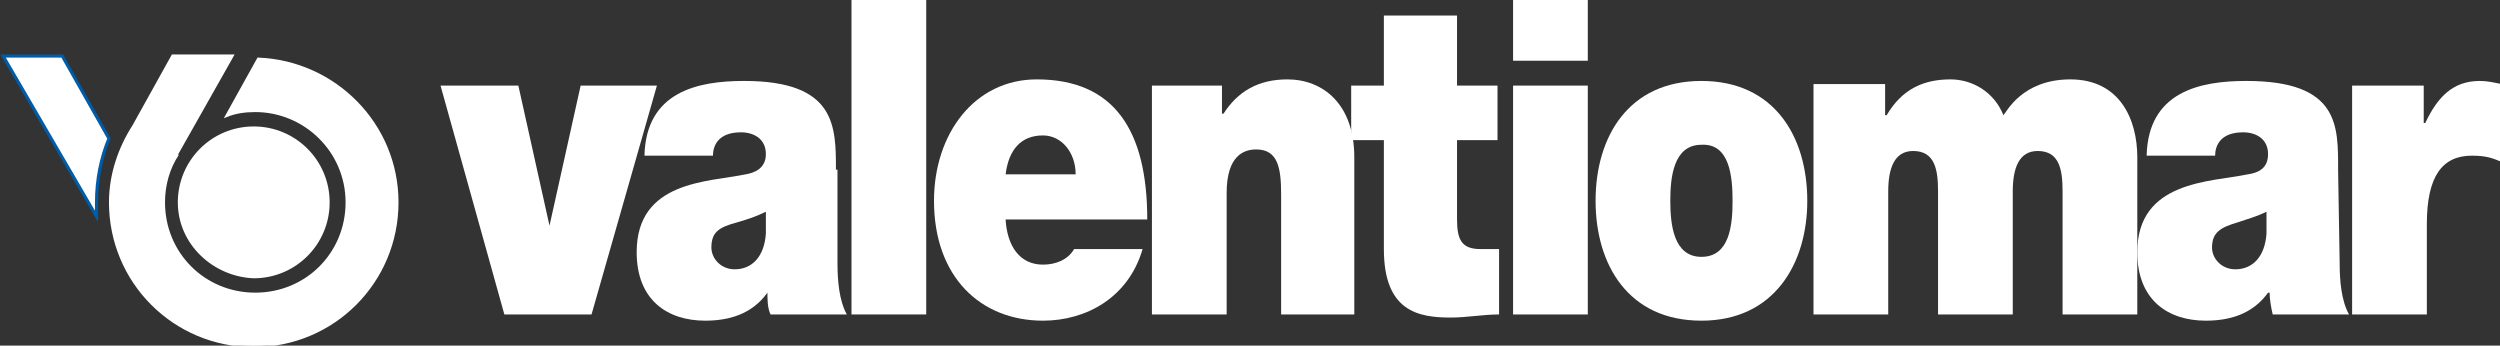 <?xml version="1.0" encoding="utf-8"?>
<!-- Generator: Adobe Illustrator 24.0.1, SVG Export Plug-In . SVG Version: 6.00 Build 0)  -->
<svg version="1.1" id="Livello_1" xmlns="http://www.w3.org/2000/svg" xmlns:xlink="http://www.w3.org/1999/xlink" x="0px" y="0px"
	 viewBox="0 0 160.6 22.2" style="enable-background:new 0 0 160.6 22.2;" xml:space="preserve">
<rect x="0" y="0" width="160.6" height="22.2" fill="#333333" stroke="none"/>
<style type="text/css">
	.st0{fill-rule:evenodd;clip-rule:evenodd;fill:#FFFFFF;}
	.st1{fill-rule:evenodd;clip-rule:evenodd;fill:#FFFFFF;stroke:#FFFFFF;stroke-width:0.354;stroke-miterlimit:3.864;}
	.st2{fill-rule:evenodd;clip-rule:evenodd;fill:#FFFFFF;stroke:#005CA9;stroke-width:0.2;stroke-miterlimit:3.864;}
	.st3{fill-rule:evenodd;clip-rule:evenodd;fill:#FFFFFF;stroke:#FFFFFF;stroke-width:0.2;stroke-miterlimit:3.864;}
</style>
<polygon class="st0" points="42.2,5.5 37.3,5.5 35.3,14.5 35.3,14.5 33.3,5.5 28.3,5.5 32.4,20.2 38,20.2 "/>
<path class="st0" d="M49.2,15c-0.1,1.5-0.9,2.3-2,2.3c-0.9,0-1.5-0.7-1.5-1.4c0-1,0.5-1.3,1.6-1.6c0.7-0.2,1.3-0.4,1.9-0.7V15z
	 M53.7,10.9c0-2.8,0-5.7-5.9-5.7c-3,0-6.3,0.7-6.4,4.8h4.4c0-0.6,0.3-1.5,1.8-1.5c0.8,0,1.6,0.4,1.6,1.4c0,0.9-0.7,1.2-1.3,1.3
	c-2.4,0.5-7,0.4-7,5c0,3.1,2,4.4,4.4,4.4c1.5,0,3-0.4,4-1.8h0c0,0.4,0,1,0.2,1.4h4.9c-0.5-0.9-0.6-2.2-0.6-3.3V10.9z"/>
<rect x="54.7" class="st0" width="4.8" height="20.2"/>
<path class="st0" d="M64.6,11.2c0.2-1.6,1-2.5,2.4-2.5c1.2,0,2.1,1.1,2.1,2.5H64.6z M73.7,14.1c0-5.7-2.1-9-7.1-9
	c-4,0-6.6,3.5-6.6,7.8c0,4.9,3,7.7,7,7.7c2.8,0,5.5-1.5,6.4-4.6H69c-0.4,0.7-1.2,1-2,1c-1.5,0-2.3-1.2-2.4-2.9H73.7z"/>
<path class="st0" d="M74,20.2h4.8v-7.8c0-2.4,1.1-2.8,1.9-2.8c1.4,0,1.6,1.2,1.6,2.9v7.7H87V10.1c0-3.4-2-5-4.3-5
	c-1.9,0-3.2,0.8-4.1,2.2h-0.1V5.5H74V20.2z"/>
<path class="st0" d="M93.7,1h-4.8v4.5h-2.1V9h2.1v7c0,4,2.2,4.4,4.3,4.4c1,0,2.1-0.2,3.1-0.2V16C95.8,16,95.5,16,95.1,16
	c-1.2,0-1.5-0.6-1.5-1.9V9h2.6V5.5h-2.6V1z"/>
<path class="st0" d="M97.2,20.2h4.8V5.5h-4.8V20.2z M102,0h-4.8v3.9h4.8V0z"/>
<path class="st0" d="M116.1,12.9c0-4.1-2.1-7.7-6.8-7.7c-4.7,0-6.8,3.6-6.8,7.7s2.1,7.7,6.8,7.7S116.1,16.9,116.1,12.9z M111.3,12.9
	c0,1.6-0.2,3.6-2,3.6s-2-2.1-2-3.6s0.2-3.6,2-3.6C111.1,9.2,111.3,11.3,111.3,12.9z"/>
<path class="st0" d="M116.5,20.2h4.8v-7.9c0-1.5,0.4-2.6,1.6-2.6c1.4,0,1.6,1.2,1.6,2.6v7.9h4.8v-7.9c0-1.5,0.4-2.6,1.6-2.6
	c1.4,0,1.6,1.2,1.6,2.6v7.9h4.8V10.1c0-2.4-1.1-5-4.3-5c-3.1,0-4.1,2.1-4.3,2.3c-0.6-1.5-2-2.3-3.4-2.3c-1.7,0-3.1,0.6-4.1,2.3h-0.1
	v-2h-4.6L116.5,20.2L116.5,20.2z"/>
<path class="st0" d="M145.6,15c-0.1,1.5-0.9,2.3-2,2.3c-0.9,0-1.5-0.7-1.5-1.4c0-1,0.6-1.3,1.6-1.6c0.6-0.2,1.3-0.4,1.9-0.7V15z
	 M150.2,10.9c0-2.8,0.1-5.7-5.9-5.7c-3,0-6.3,0.7-6.4,4.8h4.4c0-0.6,0.3-1.5,1.8-1.5c0.8,0,1.6,0.4,1.6,1.4c0,0.9-0.6,1.2-1.3,1.3
	c-2.4,0.5-7.1,0.4-7.1,5c0,3.1,2,4.4,4.4,4.4c1.5,0,3-0.4,4-1.8h0.1c0,0.4,0.1,1,0.2,1.4h4.9c-0.5-0.9-0.6-2.2-0.6-3.3L150.2,10.9
	L150.2,10.9z"/>
<path class="st0" d="M151.1,20.2h4.8v-5.8c0-3.1,1-4.4,2.9-4.4c1,0,1.4,0.2,1.9,0.4v-5c-0.5-0.1-0.9-0.2-1.4-0.2
	c-1.7,0-2.7,1-3.5,2.7h-0.1V5.5h-4.6L151.1,20.2L151.1,20.2z"/>
<g>
	<path class="st1" d="M11.6,13c0-2.6,2.1-4.7,4.7-4.7S21,10.4,21,13s-2.1,4.7-4.7,4.7C13.8,17.6,11.6,15.6,11.6,13z"/>
	<path class="st2" d="M0.2,3.6H4l3,5.3c-0.5,1.2-0.8,2.6-0.8,4.1c0,0.3,0,0.6,0,0.9L0.2,3.6z"/>
	<path class="st3" d="M14.6,7.4c0.5-0.2,1.1-0.3,1.8-0.3c3.2,0,5.9,2.6,5.9,5.9s-2.6,5.9-5.9,5.9s-5.9-2.6-5.9-5.9
		c0-1.1,0.3-2.2,0.9-3.1L11,10.5l3.9-6.9h-3.8L8.6,8.1C7.7,9.5,7.1,11.2,7.1,13c0,5.1,4.1,9.2,9.2,9.2s9.2-4.1,9.2-9.2
		c0-5-4-9-8.9-9.2L14.6,7.4z"/>
</g>
</svg>
